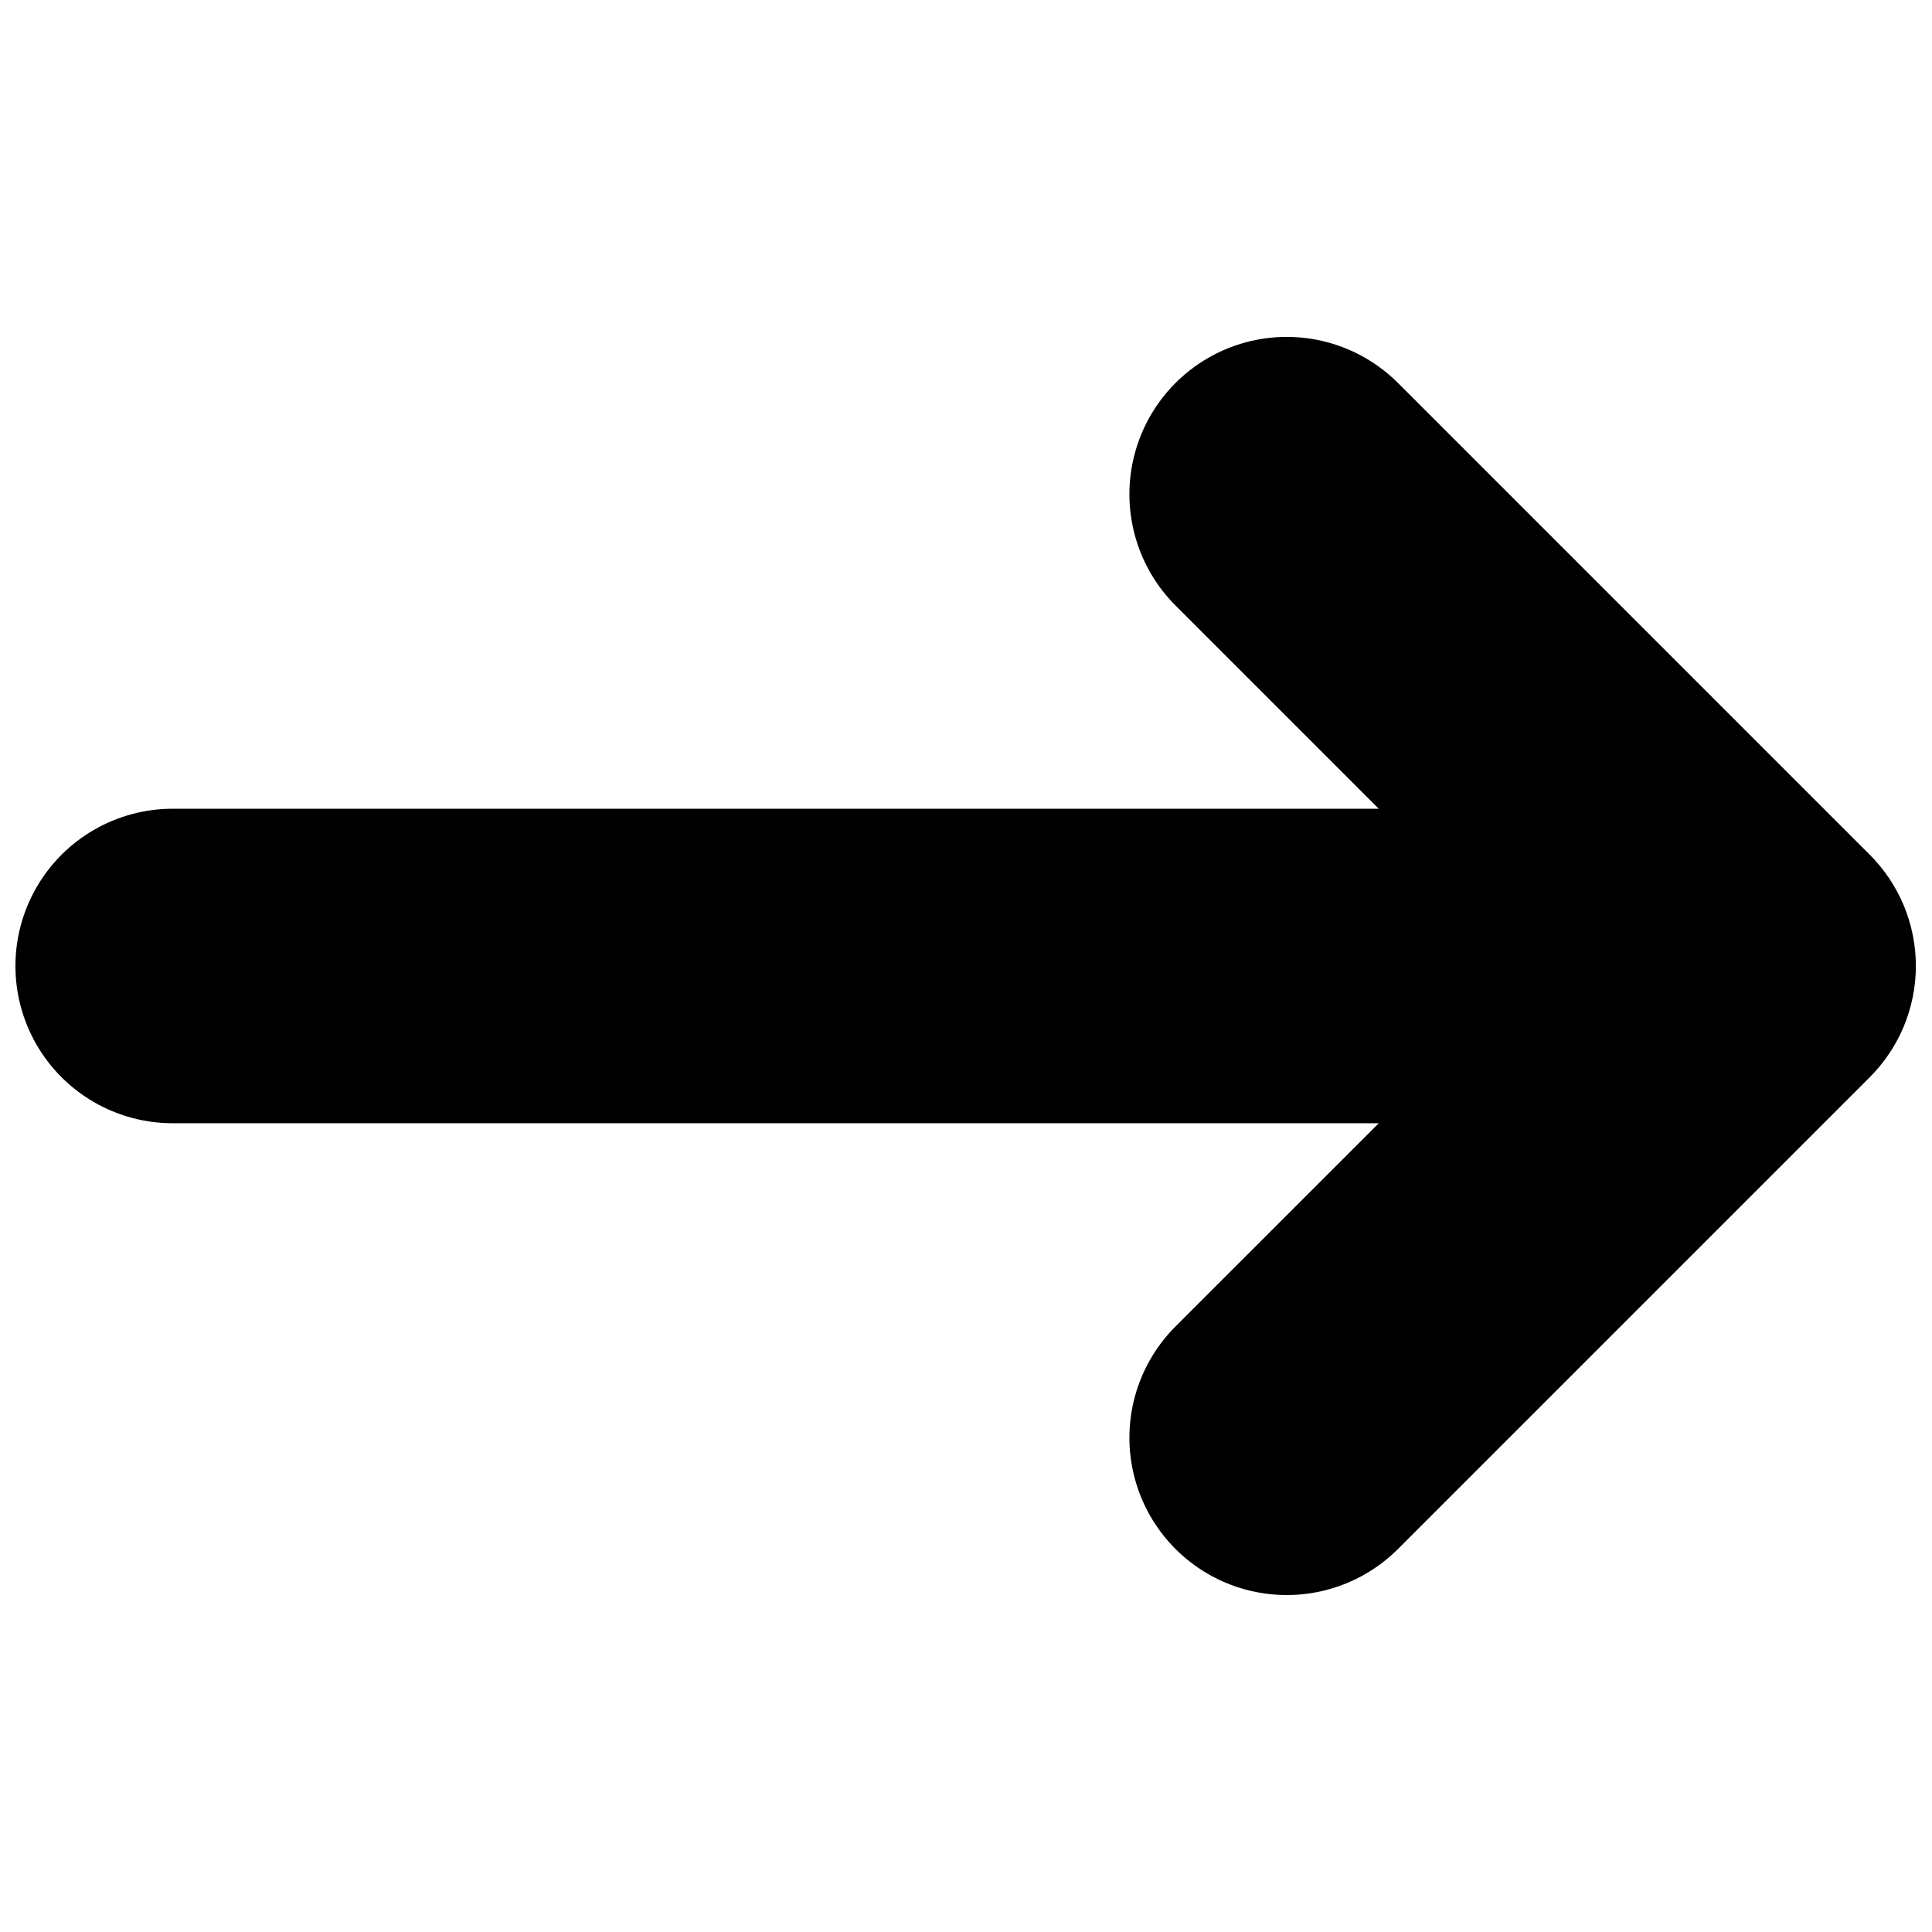 <?xml version="1.0" encoding="UTF-8"?>
<!-- The Best Svg Icon site in the world: iconSvg.co, Visit us! https://iconsvg.co -->
<svg width="800px" height="800px" version="1.1" viewBox="144 144 512 512" xmlns="http://www.w3.org/2000/svg">
 <defs>
  <clipPath id="a">
   <path d="m148.09 233h503.81v334h-503.81z"/>
  </clipPath>
 </defs>
 <g clip-path="url(#a)">
  <path d="m639.4 370.41-125.02-125.02v0.004c-10.57-10.496-25.938-14.559-40.312-10.652s-25.574 15.188-29.379 29.59c-3.805 14.402 0.363 29.738 10.934 40.234l53.758 53.758h-319.62c-14.887 0-28.645 7.941-36.09 20.836-7.441 12.891-7.441 28.777 0 41.672 7.445 12.891 21.203 20.836 36.09 20.836h319.62l-53.758 53.754c-10.57 10.496-14.738 25.836-10.934 40.238 3.805 14.402 15.004 25.68 29.379 29.586s29.742-0.152 40.312-10.648l125.02-125.02c7.887-7.824 12.324-18.477 12.324-29.586 0-11.113-4.438-21.766-12.324-29.59z"/>
 </g>
</svg>